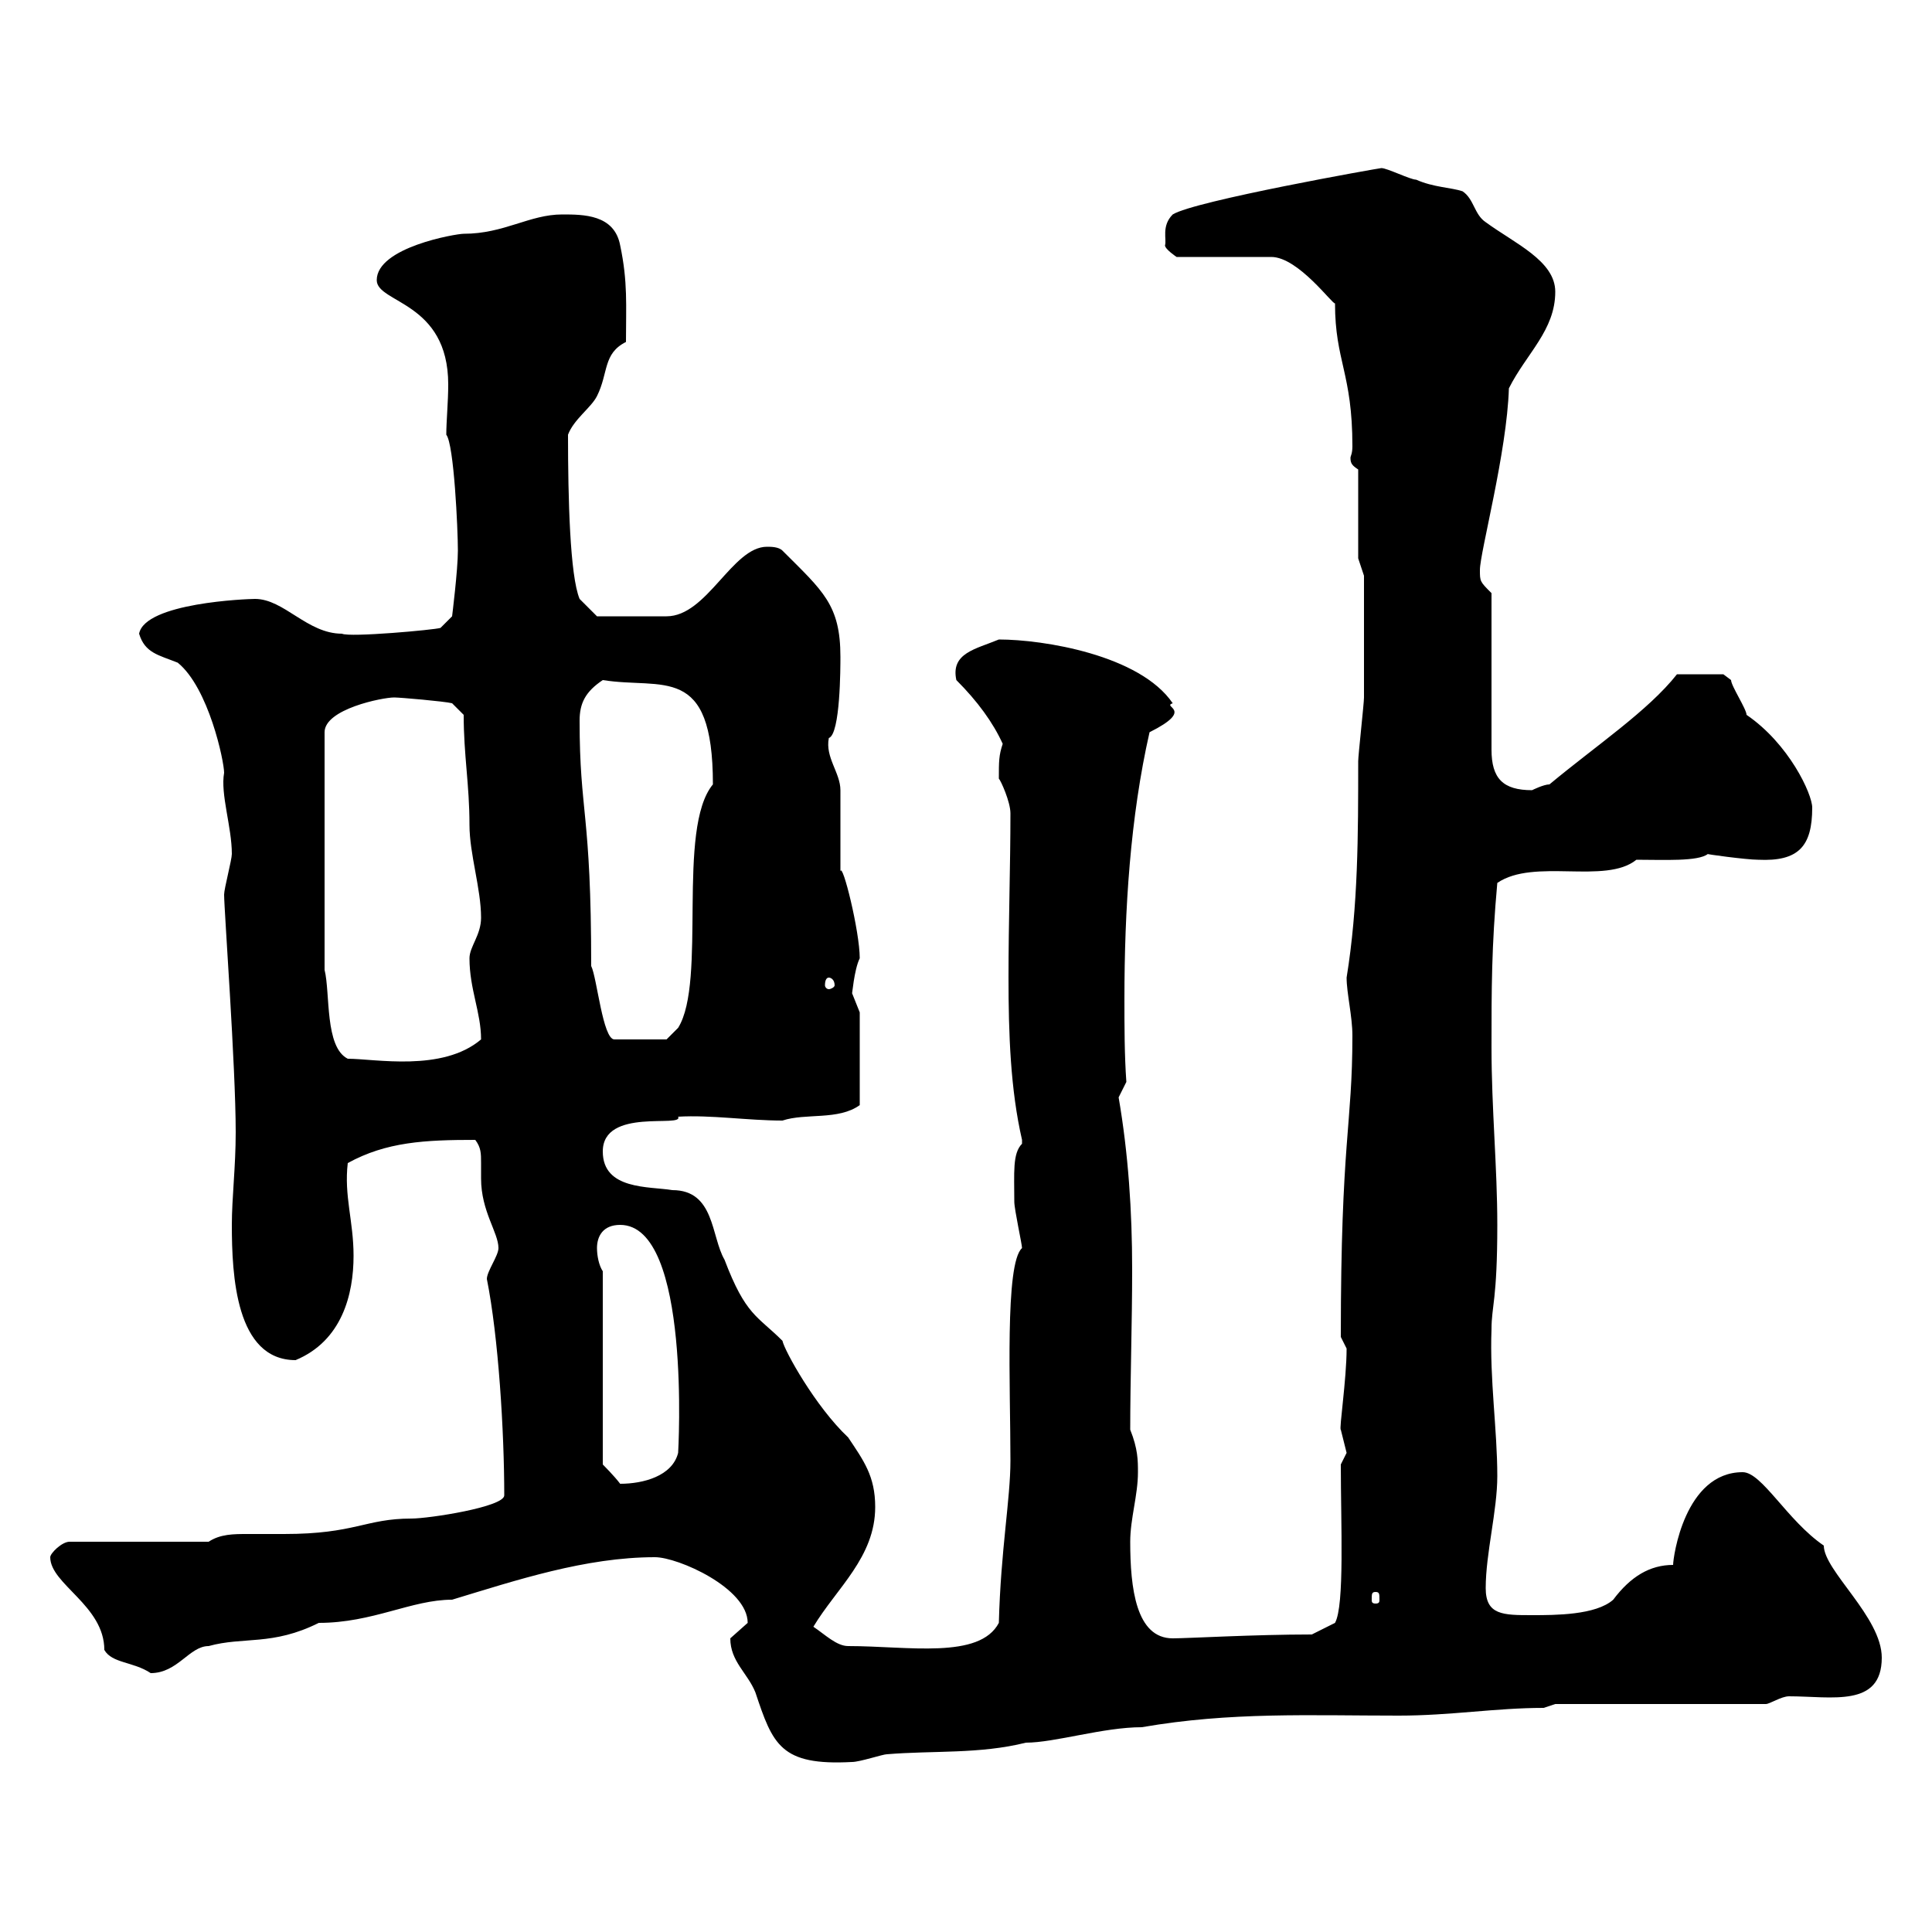 <svg xmlns="http://www.w3.org/2000/svg" xmlns:xlink="http://www.w3.org/1999/xlink" width="300" height="300"><path d="M113.40 254.40C113.40 258 116.10 259.80 117.30 262.80C120 270.90 121.20 274.20 132.30 273.60C133.50 273.60 137.10 272.40 137.70 272.40C144.90 271.80 152.10 272.40 159.30 270.60C163.80 270.60 171.30 268.20 177.30 268.20C191.10 265.80 203.40 266.40 217.20 266.40C225.30 266.40 232.20 265.20 239.70 265.20L241.50 264.60L274.20 264.60C274.80 264.60 276.60 263.40 277.80 263.40C284.40 263.40 292.20 265.20 292.20 257.40C292.20 251.10 283.20 243.90 283.20 240C277.50 236.10 273.60 228.60 270.60 228.60C261.60 228.60 259.80 241.80 259.80 243C256.20 243 253.20 244.80 250.50 248.40C247.80 250.80 241.50 250.80 237.90 250.80C233.40 250.80 230.70 250.80 230.70 246.60C230.70 241.20 232.50 234.60 232.50 229.20C232.50 222 231.30 214.20 231.60 206.40C231.60 202.80 232.50 201.90 232.50 190.20C232.50 181.20 231.60 172.20 231.60 162.60C231.60 153.60 231.60 147 232.50 137.10C238.20 133.20 249.30 137.40 254.10 133.50C258.30 133.50 263.70 133.80 265.20 132.60C264.60 132.60 271.20 133.50 273 133.50C279.30 133.80 281.40 131.40 281.40 125.40C281.40 123.30 277.80 115.50 271.20 111C271.20 110.10 268.80 106.50 268.80 105.60C268.80 105.60 267.60 104.70 267.60 104.70L260.40 104.70C255.90 110.40 247.80 115.80 240.60 121.80C239.70 121.80 237.90 122.70 237.90 122.70C233.40 122.70 231.60 120.90 231.60 116.40L231.60 92.10C229.80 90.30 229.80 90.30 229.80 88.50C229.80 85.80 234 70.20 234.30 60.30C237 54.90 241.50 51.30 241.50 45.30C241.50 40.50 235.20 37.80 230.70 34.50C228.90 33.30 228.90 30.90 227.10 29.70C225.30 29.10 222.60 29.10 219.90 27.90C219 27.90 215.40 26.10 214.50 26.10C214.20 26.10 185.40 31.20 182.10 33.30C180.30 35.10 181.20 37.20 180.90 38.10C180.90 38.70 182.70 39.90 182.70 39.90L197.40 39.90C201.60 39.90 207 47.40 207.30 47.10C207.30 56.10 210 57.90 210 69.30C210 70.50 209.70 70.80 209.70 71.10C209.70 72 210 72.30 210.90 72.90L210.90 86.70L211.80 89.40C211.80 92.10 211.80 104.70 211.80 108.30C211.80 109.20 210.90 117.30 210.90 118.20C210.90 129.60 210.90 140.70 209.10 151.80C209.10 154.20 210 157.80 210 160.80C210 174.90 208.20 177 208.20 207.60L209.10 209.40C209.10 214.20 207.90 222 208.20 222C208.20 222 209.10 225.60 209.10 225.60C209.10 225.60 208.20 227.40 208.20 227.40C208.20 236.70 208.80 249.30 207.30 252L203.70 253.80C194.70 253.80 184.50 254.40 182.10 254.40C176.40 254.40 175.50 246.60 175.50 239.40C175.50 235.80 176.70 232.20 176.70 228.60C176.70 226.80 176.70 225 175.50 222C175.50 214.20 175.80 205.50 175.80 197.10C175.80 188.10 175.20 179.10 173.70 170.40C173.70 170.40 174.90 168 174.90 168C174.60 163.80 174.60 159.30 174.60 155.10C174.60 141.30 175.50 126.90 178.50 113.70C185.70 110.10 180.30 109.80 182.10 109.20C177 101.70 162 99.30 155.10 99.30C151.50 100.80 147.60 101.40 148.50 105.60C151.80 108.90 154.20 112.20 155.70 115.50C155.10 117.30 155.10 118.20 155.10 120.90C155.40 121.20 156.90 124.50 156.90 126.30C156.90 134.40 156.60 143.10 156.60 151.80C156.60 160.50 156.90 169.20 158.70 177C158.70 177 158.70 177 158.70 177.60C157.20 179.10 157.50 182.10 157.50 186.60C157.50 187.80 158.70 193.20 158.70 193.80C156 196.20 156.90 215.40 156.90 226.80C156.90 232.80 155.40 240.60 155.10 252C152.10 257.70 141 255.60 131.70 255.60C129.90 255.60 128.10 253.80 126.30 252.60C129.90 246.60 135.90 241.80 135.90 234C135.90 229.20 134.10 226.80 131.70 223.20C126.60 218.40 121.80 209.70 121.50 208.20C117.60 204.30 115.80 204.30 112.50 195.60C110.40 192 111 184.80 104.40 184.80C100.80 184.20 93.60 184.80 93.60 178.80C93.60 171.90 106.20 175.20 105.30 173.40C110.40 173.10 116.10 174 121.50 174C125.10 172.80 130.20 174 133.50 171.60L133.50 157.20C133.50 157.20 132.30 154.20 132.30 154.20C132.30 154.80 132.60 150.60 133.50 148.80C133.50 144.60 130.80 133.80 130.50 135.30C130.50 133.50 130.50 124.50 130.50 122.70C130.50 120 128.10 117.60 128.70 114.60C130.50 114 130.50 103.50 130.50 102C130.50 93.90 127.80 91.80 121.50 85.50C120.90 84.90 119.70 84.90 119.10 84.90C113.70 84.90 109.80 95.70 103.50 95.70C100.80 95.70 92.70 95.70 92.70 95.70L90 93C88.50 89.40 88.20 77.40 88.20 67.50C89.10 65.10 91.80 63.30 92.70 61.50C94.50 57.90 93.60 54.90 97.20 53.10C97.20 47.40 97.50 43.80 96.30 38.10C95.40 33.30 90.60 33.30 87.30 33.30C82.20 33.30 78.30 36.30 72 36.30C70.80 36.30 58.50 38.40 58.50 43.50C58.50 47.10 69.60 46.80 69.60 59.70C69.60 62.40 69.30 65.40 69.30 67.50C70.50 69 71.10 82.20 71.10 85.50C71.10 88.50 70.20 95.70 70.20 95.70L68.40 97.50C67.50 97.80 54.30 99 53.10 98.40C47.70 98.40 44.10 93 39.60 93C38.40 93 22.50 93.60 21.60 98.40C22.50 101.40 24.60 101.70 27.60 102.90C32.40 106.80 34.80 118.20 34.80 120C34.20 123.30 36 128.40 36 132.60C36 133.50 34.80 138 34.80 138.90C34.80 141.30 36.60 165.60 36.60 175.80C36.60 181.20 36 186 36 190.20C36 198 36.60 211.20 45.90 211.20C53.10 208.20 54.90 201 54.90 195C54.90 189.60 53.40 185.70 54 180.60C60 177.30 66 177 73.80 177C74.70 178.20 74.70 179.10 74.70 180.60C74.70 181.20 74.70 182.40 74.70 183C74.70 188.10 77.40 191.40 77.40 193.80C77.40 195 75.60 197.40 75.60 198.60C77.40 207.60 78.30 222.30 78.30 232.20C78.30 234 66.60 235.80 63.90 235.80C56.70 235.80 55.20 238.20 44.10 238.20C42 238.20 40.20 238.20 38.40 238.20C36.30 238.20 34.20 238.20 32.40 239.40L10.80 239.40C9.60 239.40 7.80 241.20 7.80 241.80C7.80 246 16.20 249.30 16.20 256.20C17.40 258.30 20.70 258 23.40 259.80C27.60 259.80 29.40 255.60 32.40 255.60C37.80 254.10 42.30 255.60 49.50 252C57.90 252 63.90 248.40 70.20 248.40C80.10 245.40 90.90 241.80 101.70 241.80C105.30 241.80 116.10 246.60 116.10 252C116.10 252 113.40 254.40 113.40 254.40ZM213.60 247.20C214.20 247.20 214.20 247.50 214.20 248.40C214.20 248.70 214.20 249 213.60 249C213 249 213 248.70 213 248.40C213 247.50 213 247.20 213.60 247.20ZM93.60 197.40C93 196.50 92.70 195 92.70 193.80C92.70 192 93.60 190.20 96.30 190.20C107.40 190.20 105.30 225.60 105.30 225.60C104.40 229.20 99.90 230.40 96.30 230.40C95.40 229.20 93.60 227.40 93.60 227.40ZM50.40 150.60L50.40 113.70C50.40 110.10 59.40 108.30 61.20 108.30C62.10 108.30 69 108.90 70.20 109.20L72 111C72 117.30 72.90 121.80 72.90 128.10C72.90 132.60 74.70 138 74.70 142.50C74.70 145.20 72.90 147 72.90 148.80C72.90 153.60 74.70 157.20 74.70 161.40C68.70 166.50 58.20 164.40 54 164.40C50.40 162.60 51.30 154.20 50.40 150.60ZM91.80 150C91.80 126 90 126.30 90 111.90C90 109.20 90.90 107.40 93.60 105.60C102.90 107.10 110.70 102.90 110.70 121.80C105 128.70 109.80 152.40 105.30 159.60L103.50 161.40L95.40 161.40C93.60 161.40 92.70 151.80 91.80 150ZM128.70 151.80C129 151.80 129.60 152.10 129.60 153C129.60 153.30 129 153.60 128.70 153.60C128.40 153.60 128.10 153.30 128.10 153C128.10 152.10 128.40 151.80 128.70 151.80Z"/></svg>